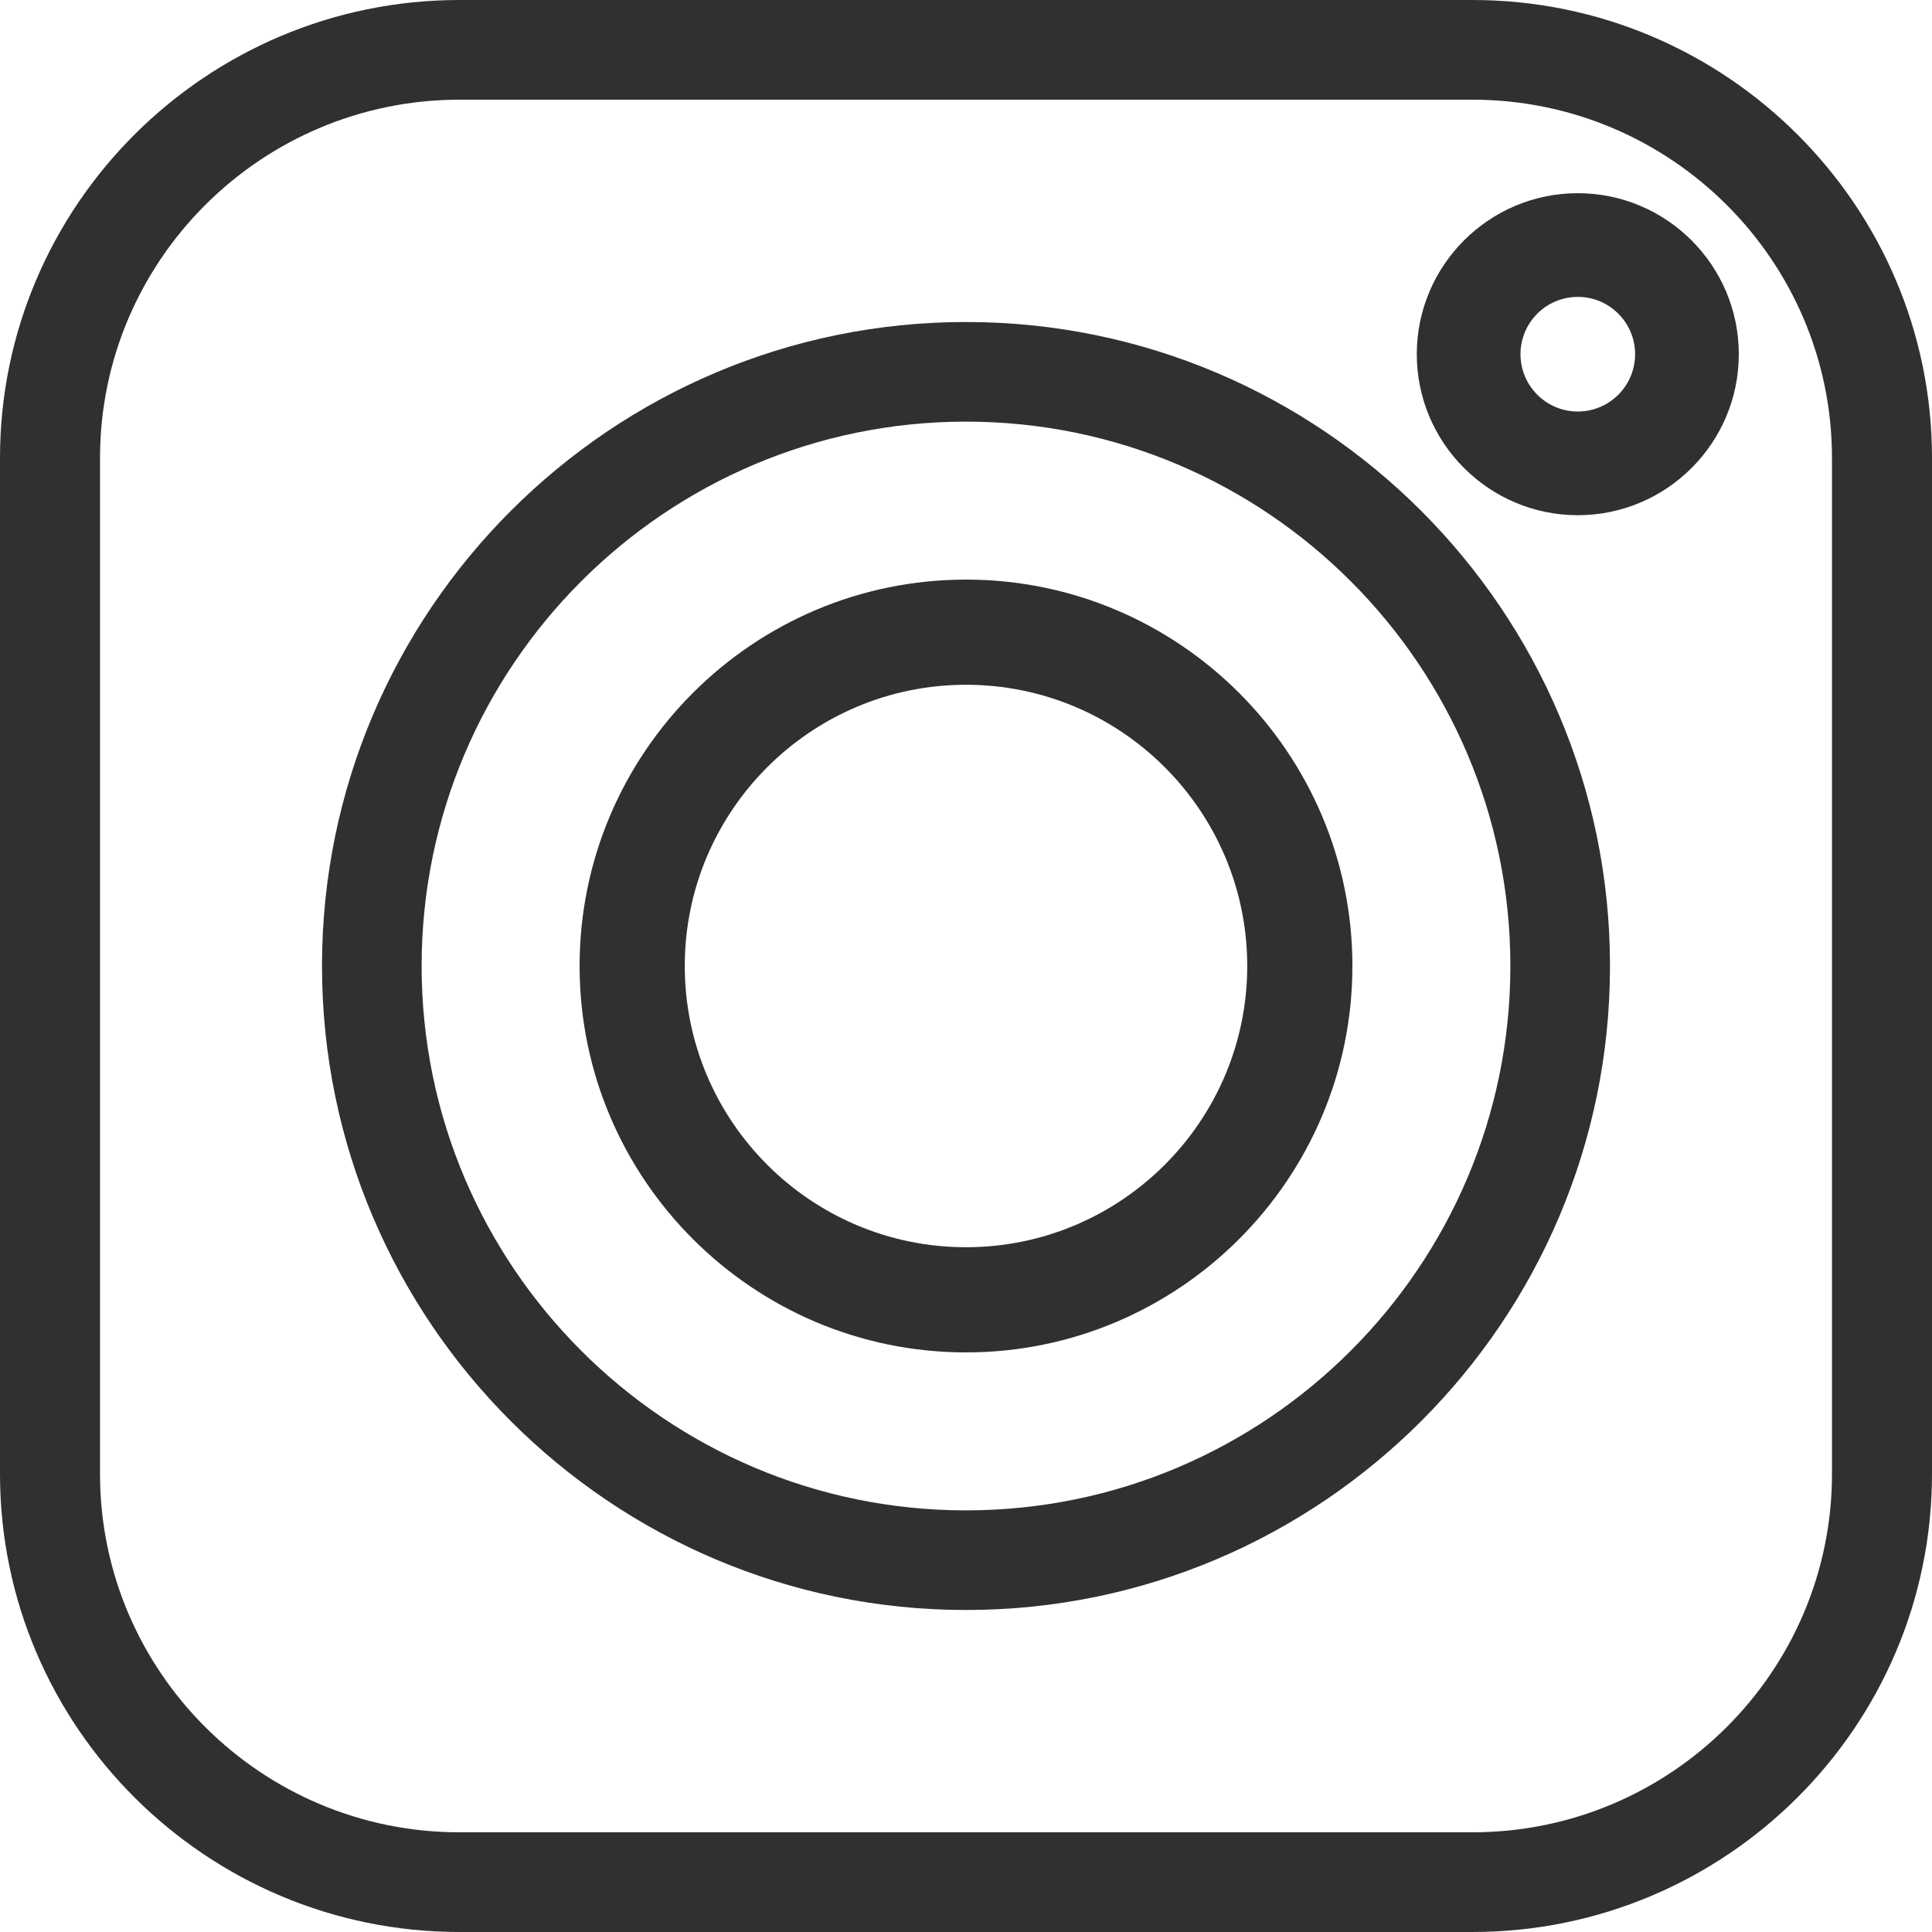 <?xml version="1.0" encoding="UTF-8"?> <svg xmlns="http://www.w3.org/2000/svg" width="30" height="30" viewBox="0 0 30 30" fill="none"> <path d="M22.864 0H7.136C3.201 0 0 3.191 0 7.113V22.887C0 26.809 3.201 30 7.136 30H22.864C26.799 30 30 26.809 30 22.887V7.113C30 3.191 26.799 0 22.864 0ZM28.447 22.887C28.447 25.956 25.942 28.452 22.864 28.452H7.136C4.057 28.452 1.553 25.956 1.553 22.887V7.113C1.553 4.044 4.057 1.548 7.136 1.548V1.548H22.864C25.942 1.548 28.447 4.044 28.447 7.113V22.887Z" fill="#312F2F"></path> <path d="M15 5C9.486 5 5 9.486 5 15C5 20.514 9.486 25 15 25C20.514 25 25 20.514 25 15C25 9.486 20.514 5 15 5ZM15 23.453C10.339 23.453 6.547 19.661 6.547 15C6.547 10.339 10.339 6.547 15 6.547C19.661 6.547 23.453 10.339 23.453 15C23.453 19.661 19.661 23.453 15 23.453Z" fill="#312F2F"></path> <path d="M15 9C11.692 9 9 11.692 9 15C9 18.308 11.692 21 15 21C18.308 21 21 18.308 21 15C21 11.692 18.308 9 15 9ZM15 19.367C12.592 19.367 10.633 17.408 10.633 15C10.633 12.592 12.592 10.633 15 10.633C17.408 10.633 19.367 12.592 19.367 15C19.367 17.408 17.408 19.367 15 19.367Z" fill="#312F2F"></path> <path d="M24.5 3C23.122 3 22 4.121 22 5.5C22 6.879 23.122 8 24.5 8C25.878 8 27 6.879 27 5.5C27 4.121 25.878 3 24.5 3ZM24.5 6.39C24.009 6.39 23.61 5.991 23.61 5.5C23.61 5.009 24.009 4.61 24.5 4.61C24.991 4.61 25.39 5.009 25.39 5.5C25.39 5.991 24.991 6.39 24.5 6.39Z" fill="#312F2F"></path> </svg> 